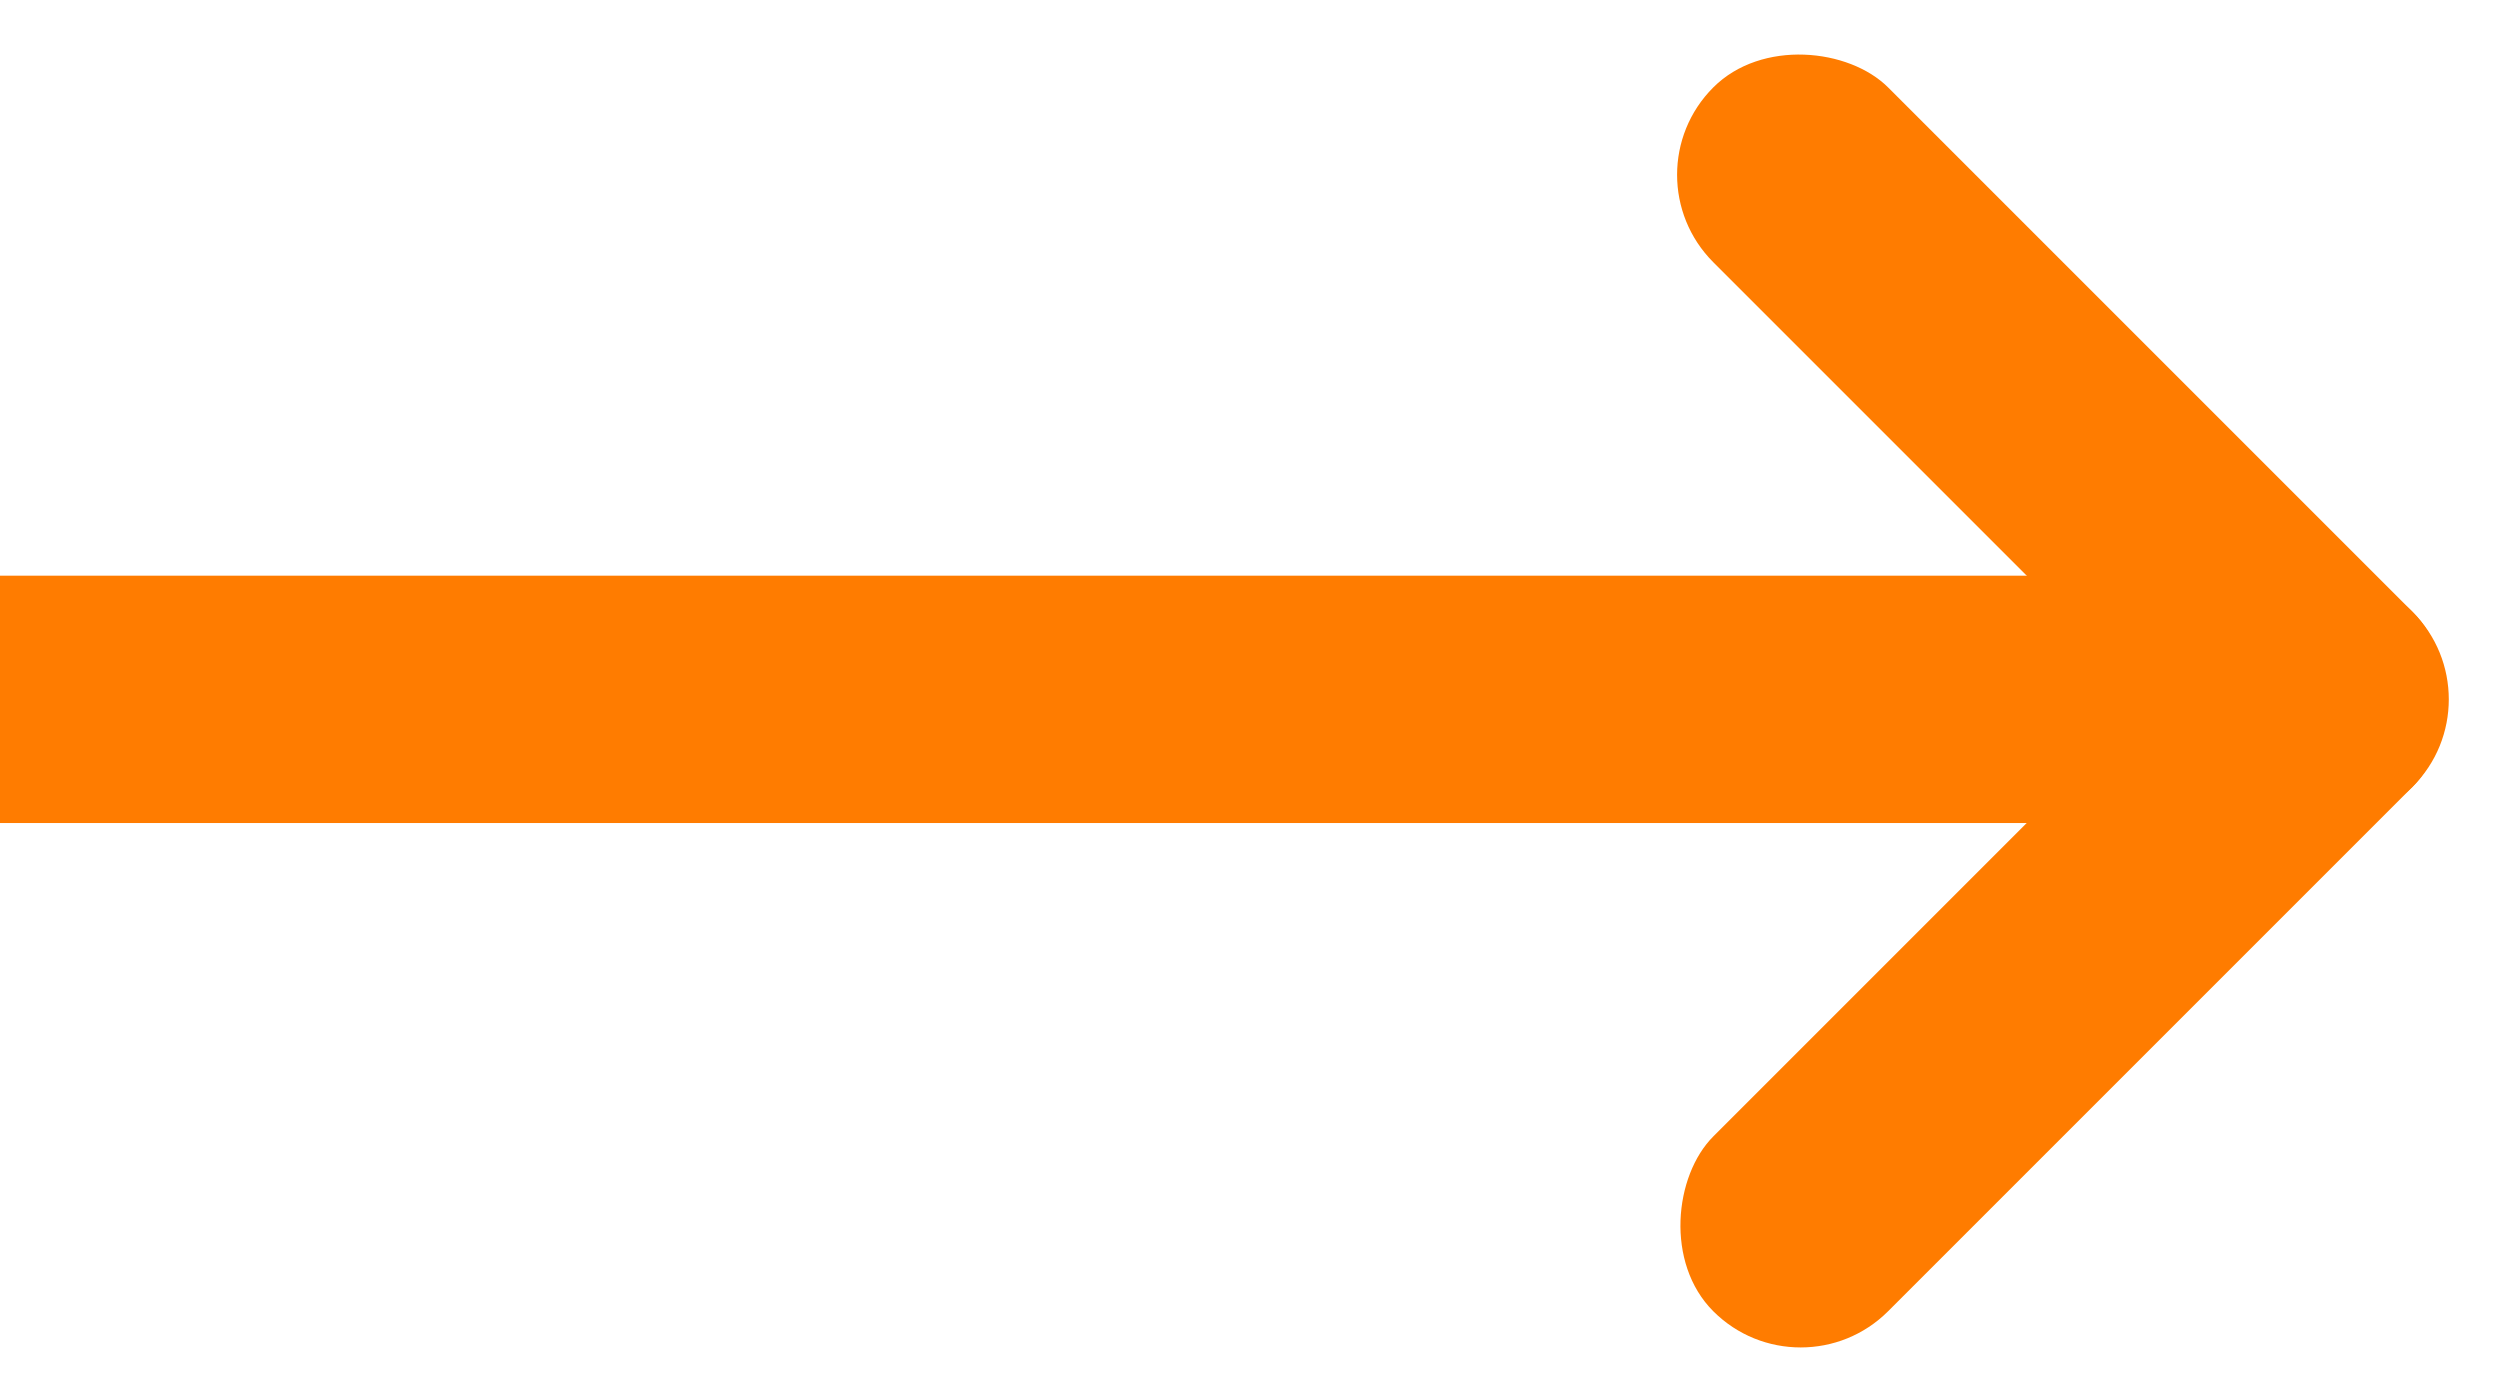 <svg xmlns="http://www.w3.org/2000/svg" width="20.215" height="11.31" viewBox="0 0 20.215 11.31">
  <g id="Grupo_7988" data-name="Grupo 7988" transform="translate(-106.5 -199.845)">
    <g id="Grupo_7987" data-name="Grupo 7987" transform="translate(747.557 882.906) rotate(-135)">
      <rect id="Retângulo_2602" data-name="Retângulo 2602" width="1.999" height="7.997" rx="1" transform="translate(918 32)" fill="#ff7c00"/>
      <rect id="Retângulo_2603" data-name="Retângulo 2603" width="1.999" height="7.997" rx="1" transform="translate(925.997 37.998) rotate(90)" fill="#ff7c00"/>
    </g>
    <line id="Linha_290" data-name="Linha 290" x2="19" transform="translate(106.5 205.5)" fill="none" stroke="#ff7c00" stroke-width="2"/>
  </g>
</svg>
